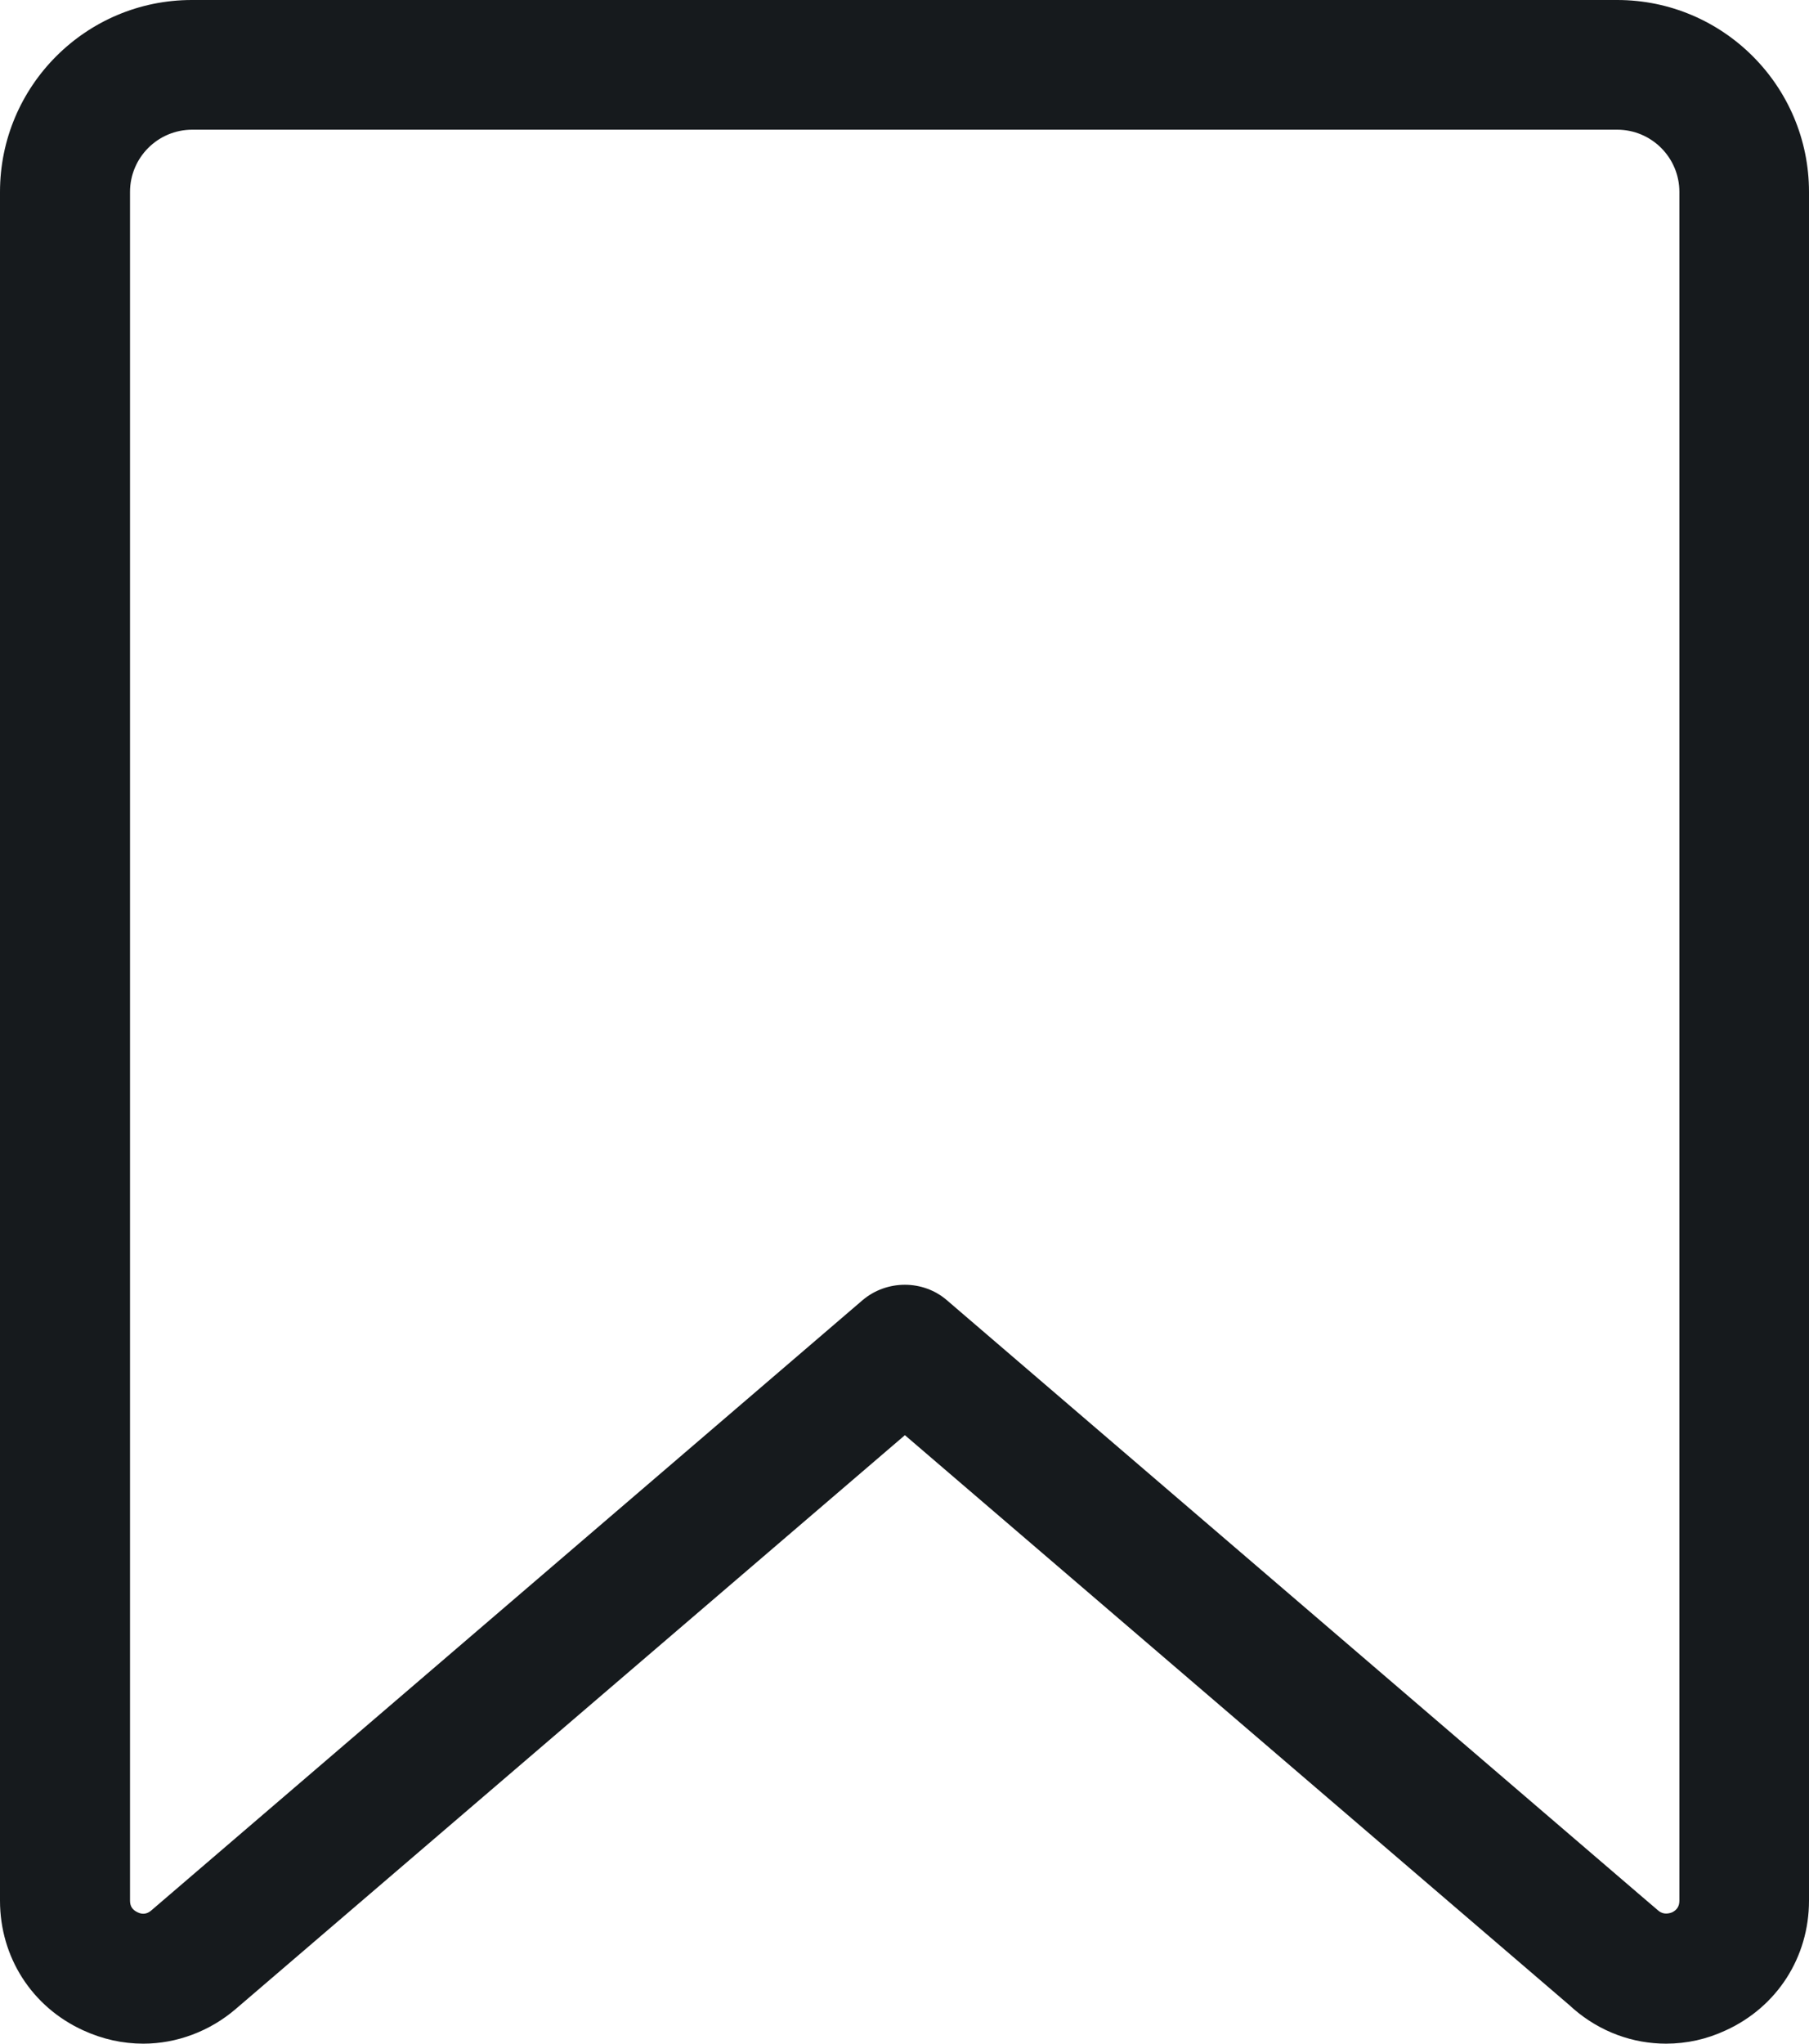 <?xml version="1.0" encoding="UTF-8"?><svg xmlns="http://www.w3.org/2000/svg" xmlns:xlink="http://www.w3.org/1999/xlink" height="505.8" preserveAspectRatio="xMidYMid meet" version="1.0" viewBox="28.2 -0.6 448.0 505.8" width="448.0" zoomAndPan="magnify"><g><g fill="#161A1D" id="change1_1"><path d="M428.8,2.3h-353c-24.6,0-44.6,20-44.6,44.6v422.9c0,12.8,7.2,24.1,18.9,29.5c4.4,2,9.1,3,13.6,3 c7.5,0,15-2.7,21-7.9l167.6-143.6l167.6,143.6c0,0,0,0,0,0c9.7,8.3,23,10.2,34.7,4.8c11.6-5.4,18.9-16.6,18.9-29.5V46.9 C473.4,22.3,453.4,2.3,428.8,2.3z M447.1,469.8c0,3.5-2.5,5.1-3.6,5.6c-1.1,0.5-3.9,1.4-6.6-0.9v0l-176.1-151 c-4.9-4.2-12.2-4.2-17.1,0l-176.1,151c-2.7,2.3-5.4,1.4-6.5,0.9c-1.1-0.5-3.6-2-3.6-5.6V46.9c0-10.1,8.2-18.3,18.3-18.3h353 c10.1,0,18.3,8.2,18.3,18.3V469.8z"/><path d="M440.8,505.2c-8.2,0-16.3-2.9-22.9-8.6l-1-0.9L252.3,354.6l-165.7,142c-6.4,5.5-14.6,8.6-22.9,8.6 c-5.1,0-10.1-1.1-14.9-3.3c-12.7-5.8-20.6-18.1-20.6-32.1V46.9c0-26.2,21.3-47.5,47.5-47.5h353c26.2,0,47.5,21.3,47.5,47.5v422.9 c0,14-7.9,26.3-20.6,32.1C450.9,504.1,445.9,505.2,440.8,505.2z M75.8,5.2c-23,0-41.7,18.7-41.7,41.7v422.9 c0,11.7,6.6,21.9,17.2,26.8c4,1.8,8.2,2.8,12.4,2.8c6.9,0,13.7-2.5,19.1-7.2L252.3,347l169.9,145.6c8.8,7.3,20.7,8.9,31.2,4.1 c10.6-4.9,17.2-15.2,17.2-26.8V46.9c0-23-18.7-41.7-41.7-41.7H75.8z M439.9,480.8l-4.8-4.1l-176.1-151c-3.8-3.3-9.5-3.3-13.3,0 l-176.1,151c-2.7,2.3-6.3,2.9-9.6,1.4c-3.3-1.5-5.3-4.6-5.3-8.2V46.9c0-11.7,9.5-21.2,21.2-21.2h353c11.7,0,21.2,9.5,21.2,21.2 v422.9c0,3.6-2,6.7-5.2,8.2c-1.6,0.7-3.3,1-4.9,0.8V480.8z M75.8,31.5c-8.5,0-15.4,6.9-15.4,15.4v422.9c0,1.4,0.6,2.3,1.9,2.9 c1.2,0.6,2.4,0.4,3.4-0.5l176.1-151c6-5.1,15-5.1,20.9,0L434,468.1v0l4.8,4.1c1,0.9,2.2,1,3.5,0.5c1.2-0.6,1.8-1.5,1.8-2.9V46.9 c0-8.5-6.9-15.4-15.4-15.4H75.8z"/></g></g></svg>
